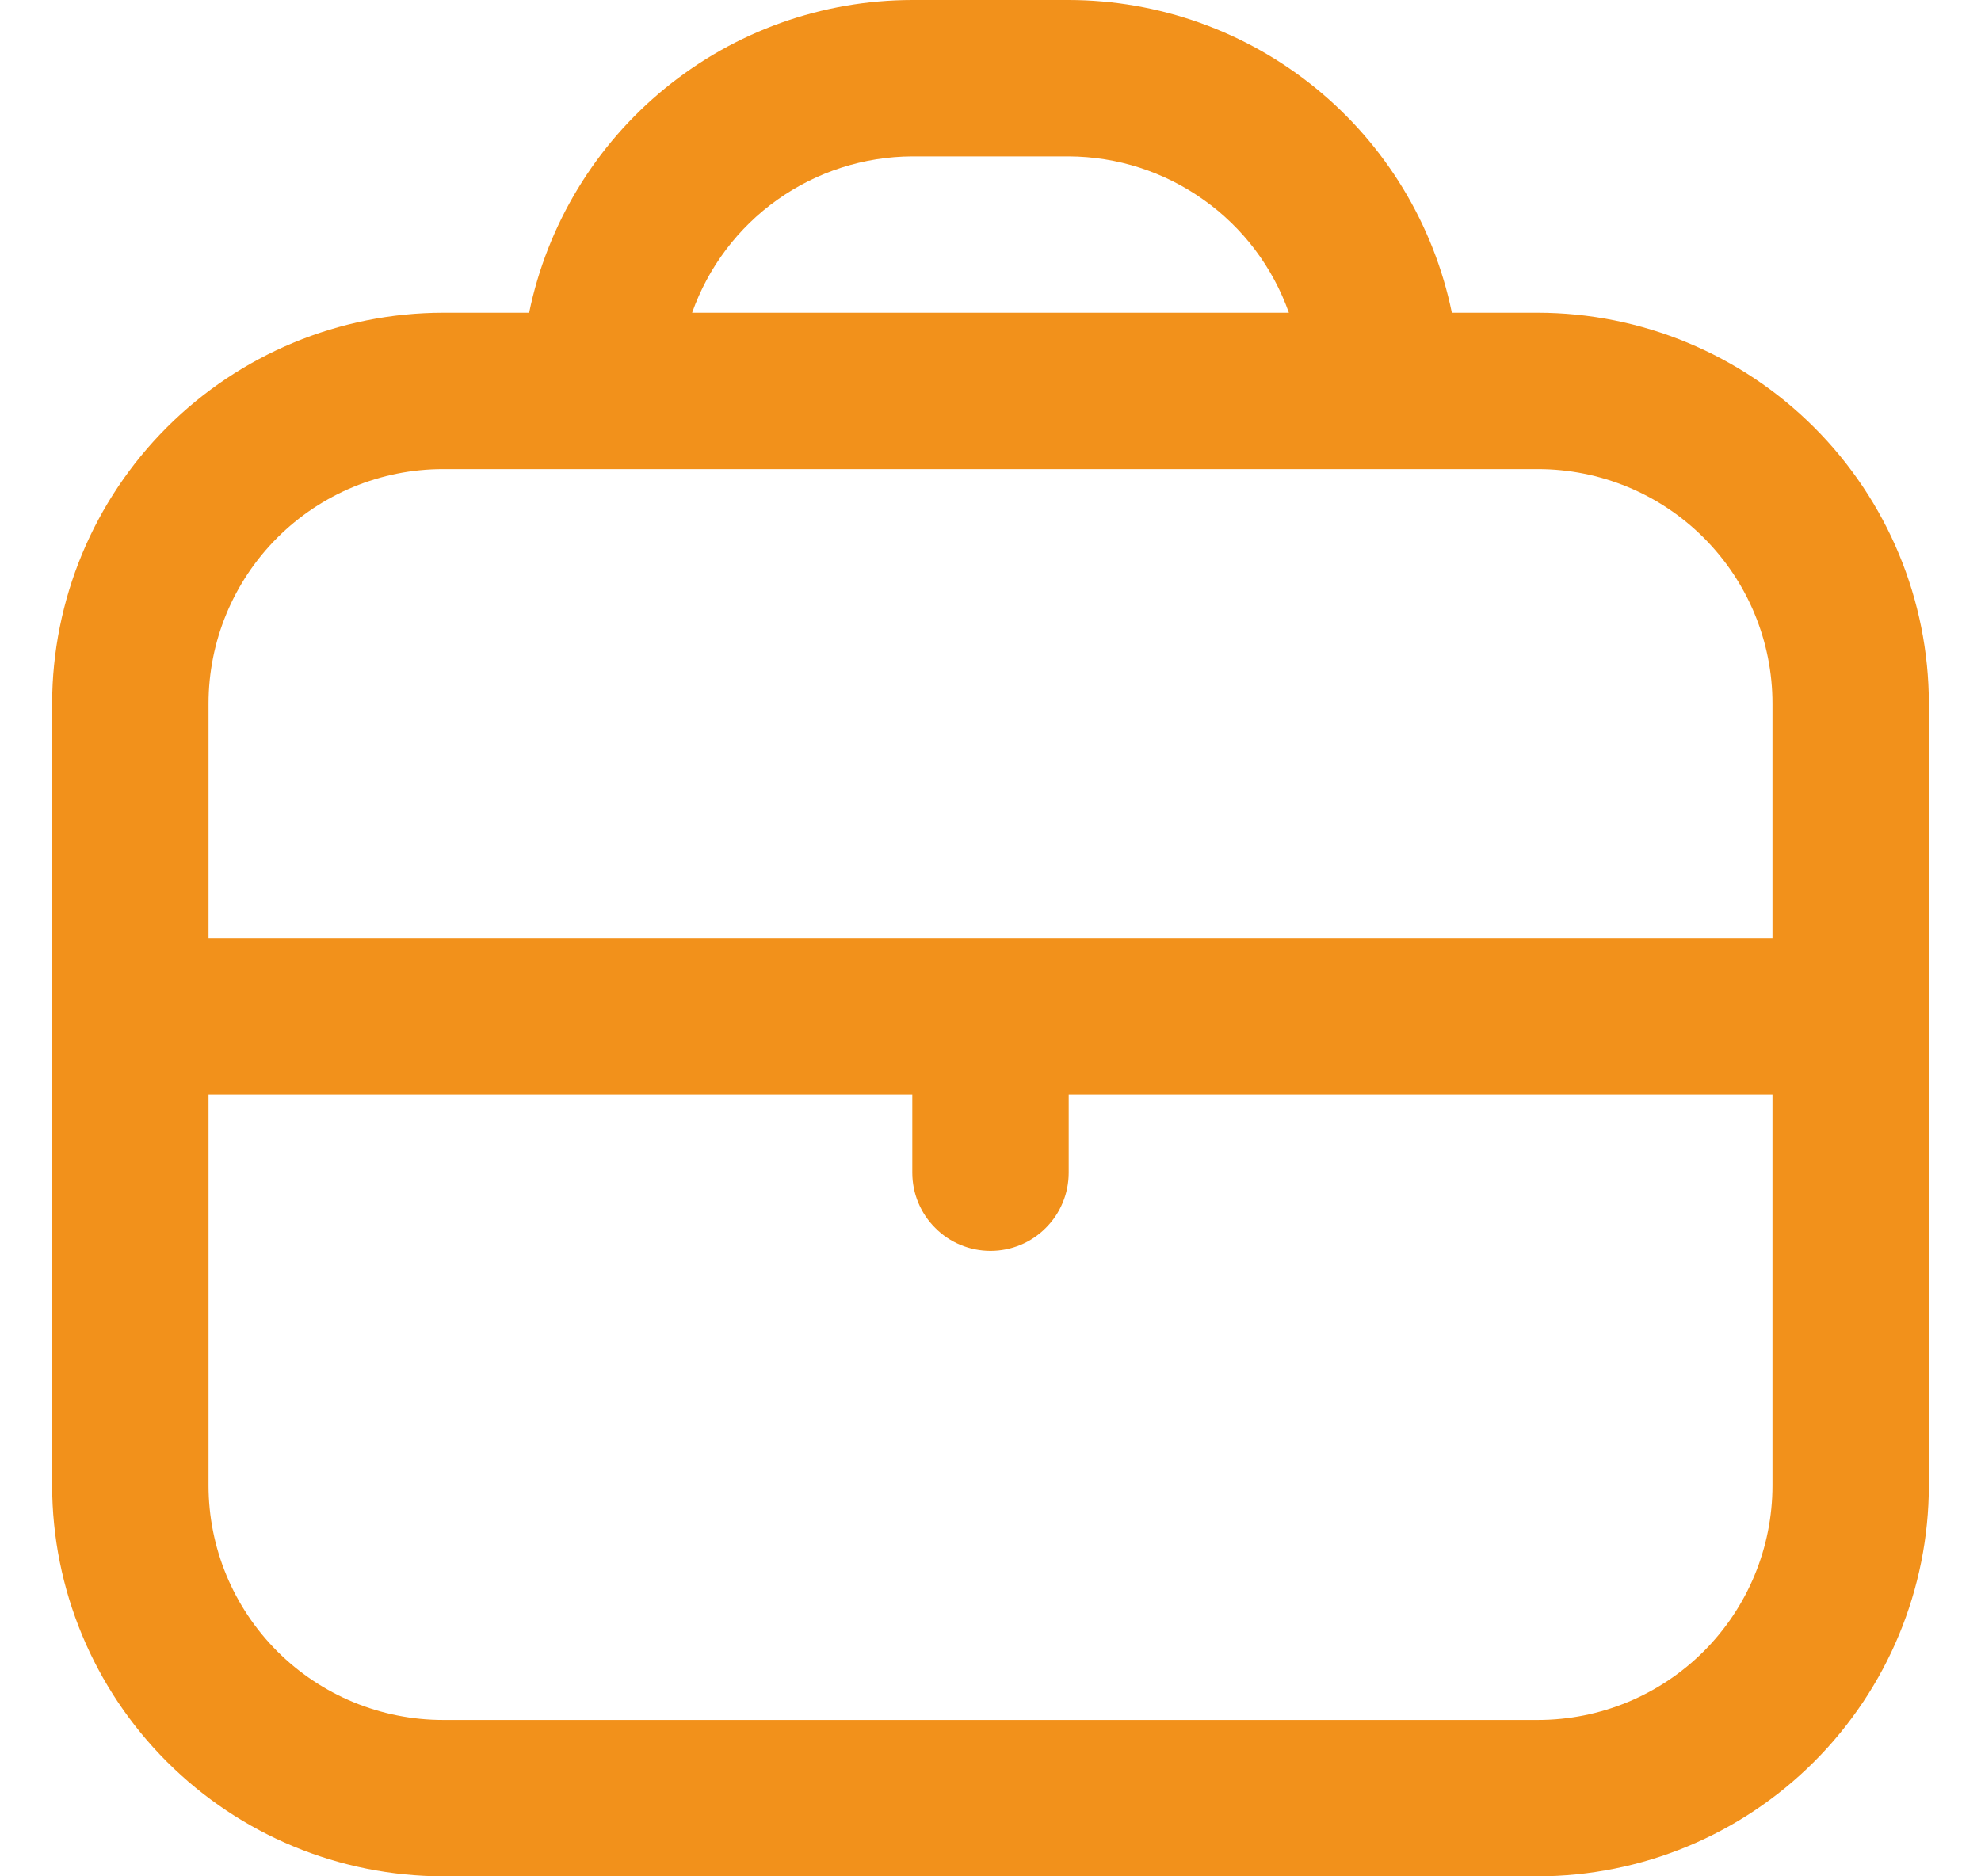 <?xml version="1.0" encoding="UTF-8"?>
<svg xmlns="http://www.w3.org/2000/svg" width="19" height="18" viewBox="0 0 19 18" fill="none">
  <path d="M4.25 3H5.075C5.249 2.154 5.71 1.393 6.379 0.847C7.048 0.3 7.886 0.001 8.75 0L10.25 0C11.114 0.001 11.951 0.3 12.621 0.847C13.29 1.393 13.751 2.154 13.925 3H14.75C15.744 3.001 16.697 3.397 17.4 4.1C18.103 4.803 18.499 5.756 18.5 6.75V14.25C18.499 15.244 18.103 16.197 17.4 16.9C16.697 17.603 15.744 17.999 14.75 18H4.25C3.256 17.999 2.303 17.603 1.6 16.9C0.897 16.197 0.501 15.244 0.5 14.25V6.75C0.501 5.756 0.897 4.803 1.6 4.1C2.303 3.397 3.256 3.001 4.25 3ZM10.25 1.5H8.75C8.286 1.502 7.835 1.647 7.456 1.916C7.078 2.184 6.793 2.563 6.638 3H12.362C12.207 2.563 11.922 2.184 11.543 1.916C11.165 1.647 10.714 1.502 10.25 1.5ZM14.75 4.5H4.25C3.653 4.5 3.081 4.737 2.659 5.159C2.237 5.581 2 6.153 2 6.75V9H17V6.75C17 6.153 16.763 5.581 16.341 5.159C15.919 4.737 15.347 4.5 14.75 4.5ZM4.25 16.5H14.75C15.347 16.5 15.919 16.263 16.341 15.841C16.763 15.419 17 14.847 17 14.25V10.5H10.25V11.25C10.25 11.449 10.171 11.64 10.03 11.78C9.89 11.921 9.699 12 9.5 12C9.301 12 9.11 11.921 8.97 11.78C8.829 11.64 8.75 11.449 8.75 11.25V10.5H2V14.25C2 14.847 2.237 15.419 2.659 15.841C3.081 16.263 3.653 16.5 4.25 16.5Z" fill="#F2911B"></path>
</svg>

